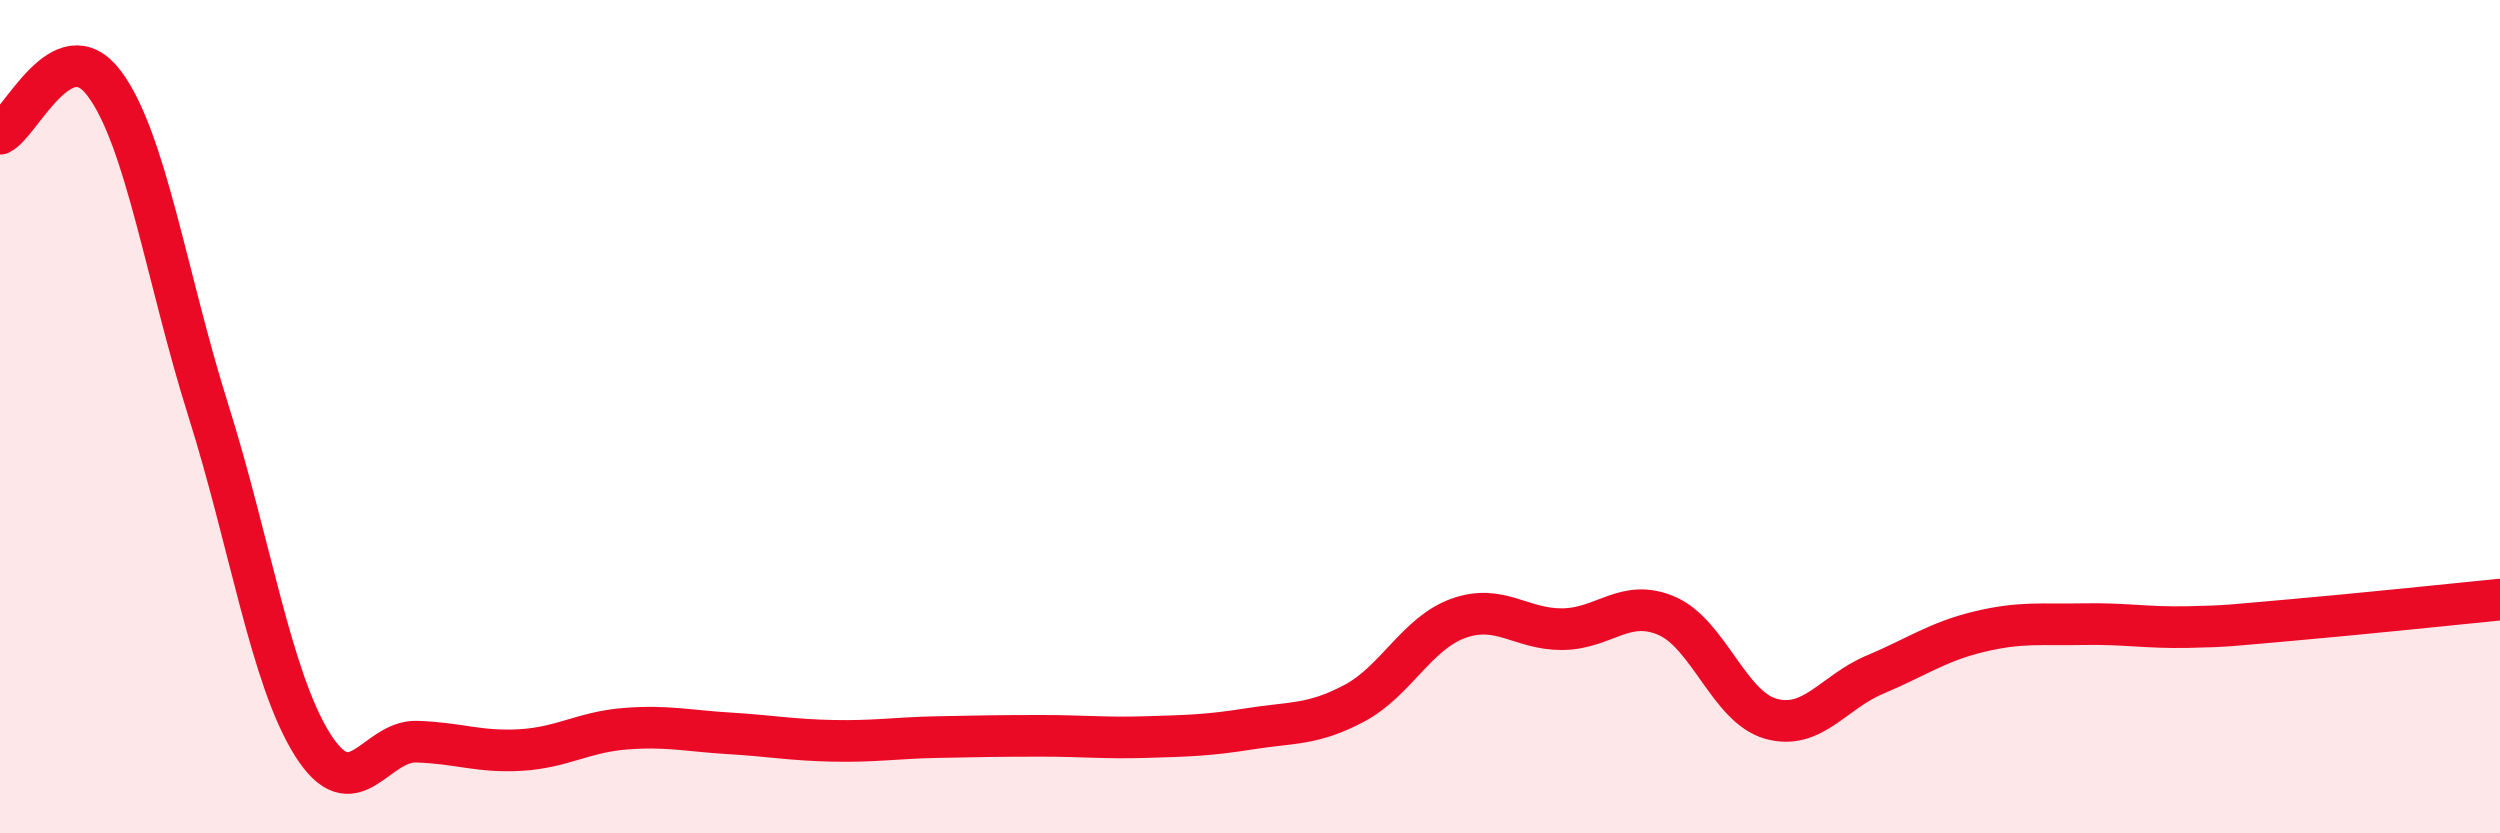 
    <svg width="60" height="20" viewBox="0 0 60 20" xmlns="http://www.w3.org/2000/svg">
      <path
        d="M 0,3.21 C 0.5,2.97 1.5,0.67 2.5,2 C 3.5,3.33 4,6.68 5,9.85 C 6,13.02 6.5,16.28 7.5,17.87 C 8.5,19.46 9,17.77 10,17.8 C 11,17.83 11.5,18.06 12.5,18 C 13.5,17.94 14,17.57 15,17.49 C 16,17.41 16.5,17.54 17.5,17.6 C 18.5,17.66 19,17.76 20,17.78 C 21,17.8 21.5,17.71 22.5,17.69 C 23.5,17.67 24,17.66 25,17.66 C 26,17.66 26.5,17.72 27.5,17.69 C 28.5,17.66 29,17.65 30,17.49 C 31,17.33 31.5,17.41 32.5,16.88 C 33.5,16.35 34,15.2 35,14.84 C 36,14.48 36.5,15.11 37.5,15.1 C 38.5,15.09 39,14.35 40,14.78 C 41,15.21 41.5,16.97 42.5,17.25 C 43.5,17.53 44,16.61 45,16.19 C 46,15.77 46.5,15.4 47.5,15.16 C 48.5,14.92 49,15 50,14.98 C 51,14.96 51.5,15.07 52.5,15.05 C 53.5,15.03 53.5,15.01 55,14.88 C 56.5,14.75 59,14.49 60,14.39L60 20L0 20Z"
        fill="#EB0A25"
        opacity="0.1"
        stroke-linecap="round"
        stroke-linejoin="round"
      />
      <path
        d="M 0,3.21 C 0.5,2.97 1.5,0.67 2.5,2 C 3.5,3.33 4,6.68 5,9.85 C 6,13.02 6.5,16.28 7.5,17.87 C 8.5,19.46 9,17.77 10,17.8 C 11,17.83 11.5,18.06 12.5,18 C 13.5,17.94 14,17.57 15,17.49 C 16,17.41 16.5,17.54 17.5,17.6 C 18.5,17.66 19,17.76 20,17.78 C 21,17.8 21.5,17.71 22.5,17.69 C 23.5,17.67 24,17.66 25,17.66 C 26,17.66 26.5,17.72 27.5,17.69 C 28.5,17.66 29,17.65 30,17.49 C 31,17.33 31.5,17.41 32.5,16.88 C 33.5,16.35 34,15.2 35,14.84 C 36,14.48 36.5,15.11 37.5,15.1 C 38.5,15.09 39,14.35 40,14.78 C 41,15.21 41.5,16.97 42.5,17.25 C 43.5,17.53 44,16.61 45,16.19 C 46,15.77 46.5,15.4 47.5,15.16 C 48.5,14.92 49,15 50,14.98 C 51,14.96 51.5,15.07 52.5,15.05 C 53.5,15.03 53.5,15.01 55,14.88 C 56.5,14.75 59,14.49 60,14.39"
        stroke="#EB0A25"
        stroke-width="1"
        fill="none"
        stroke-linecap="round"
        stroke-linejoin="round"
      />
    </svg>
  
